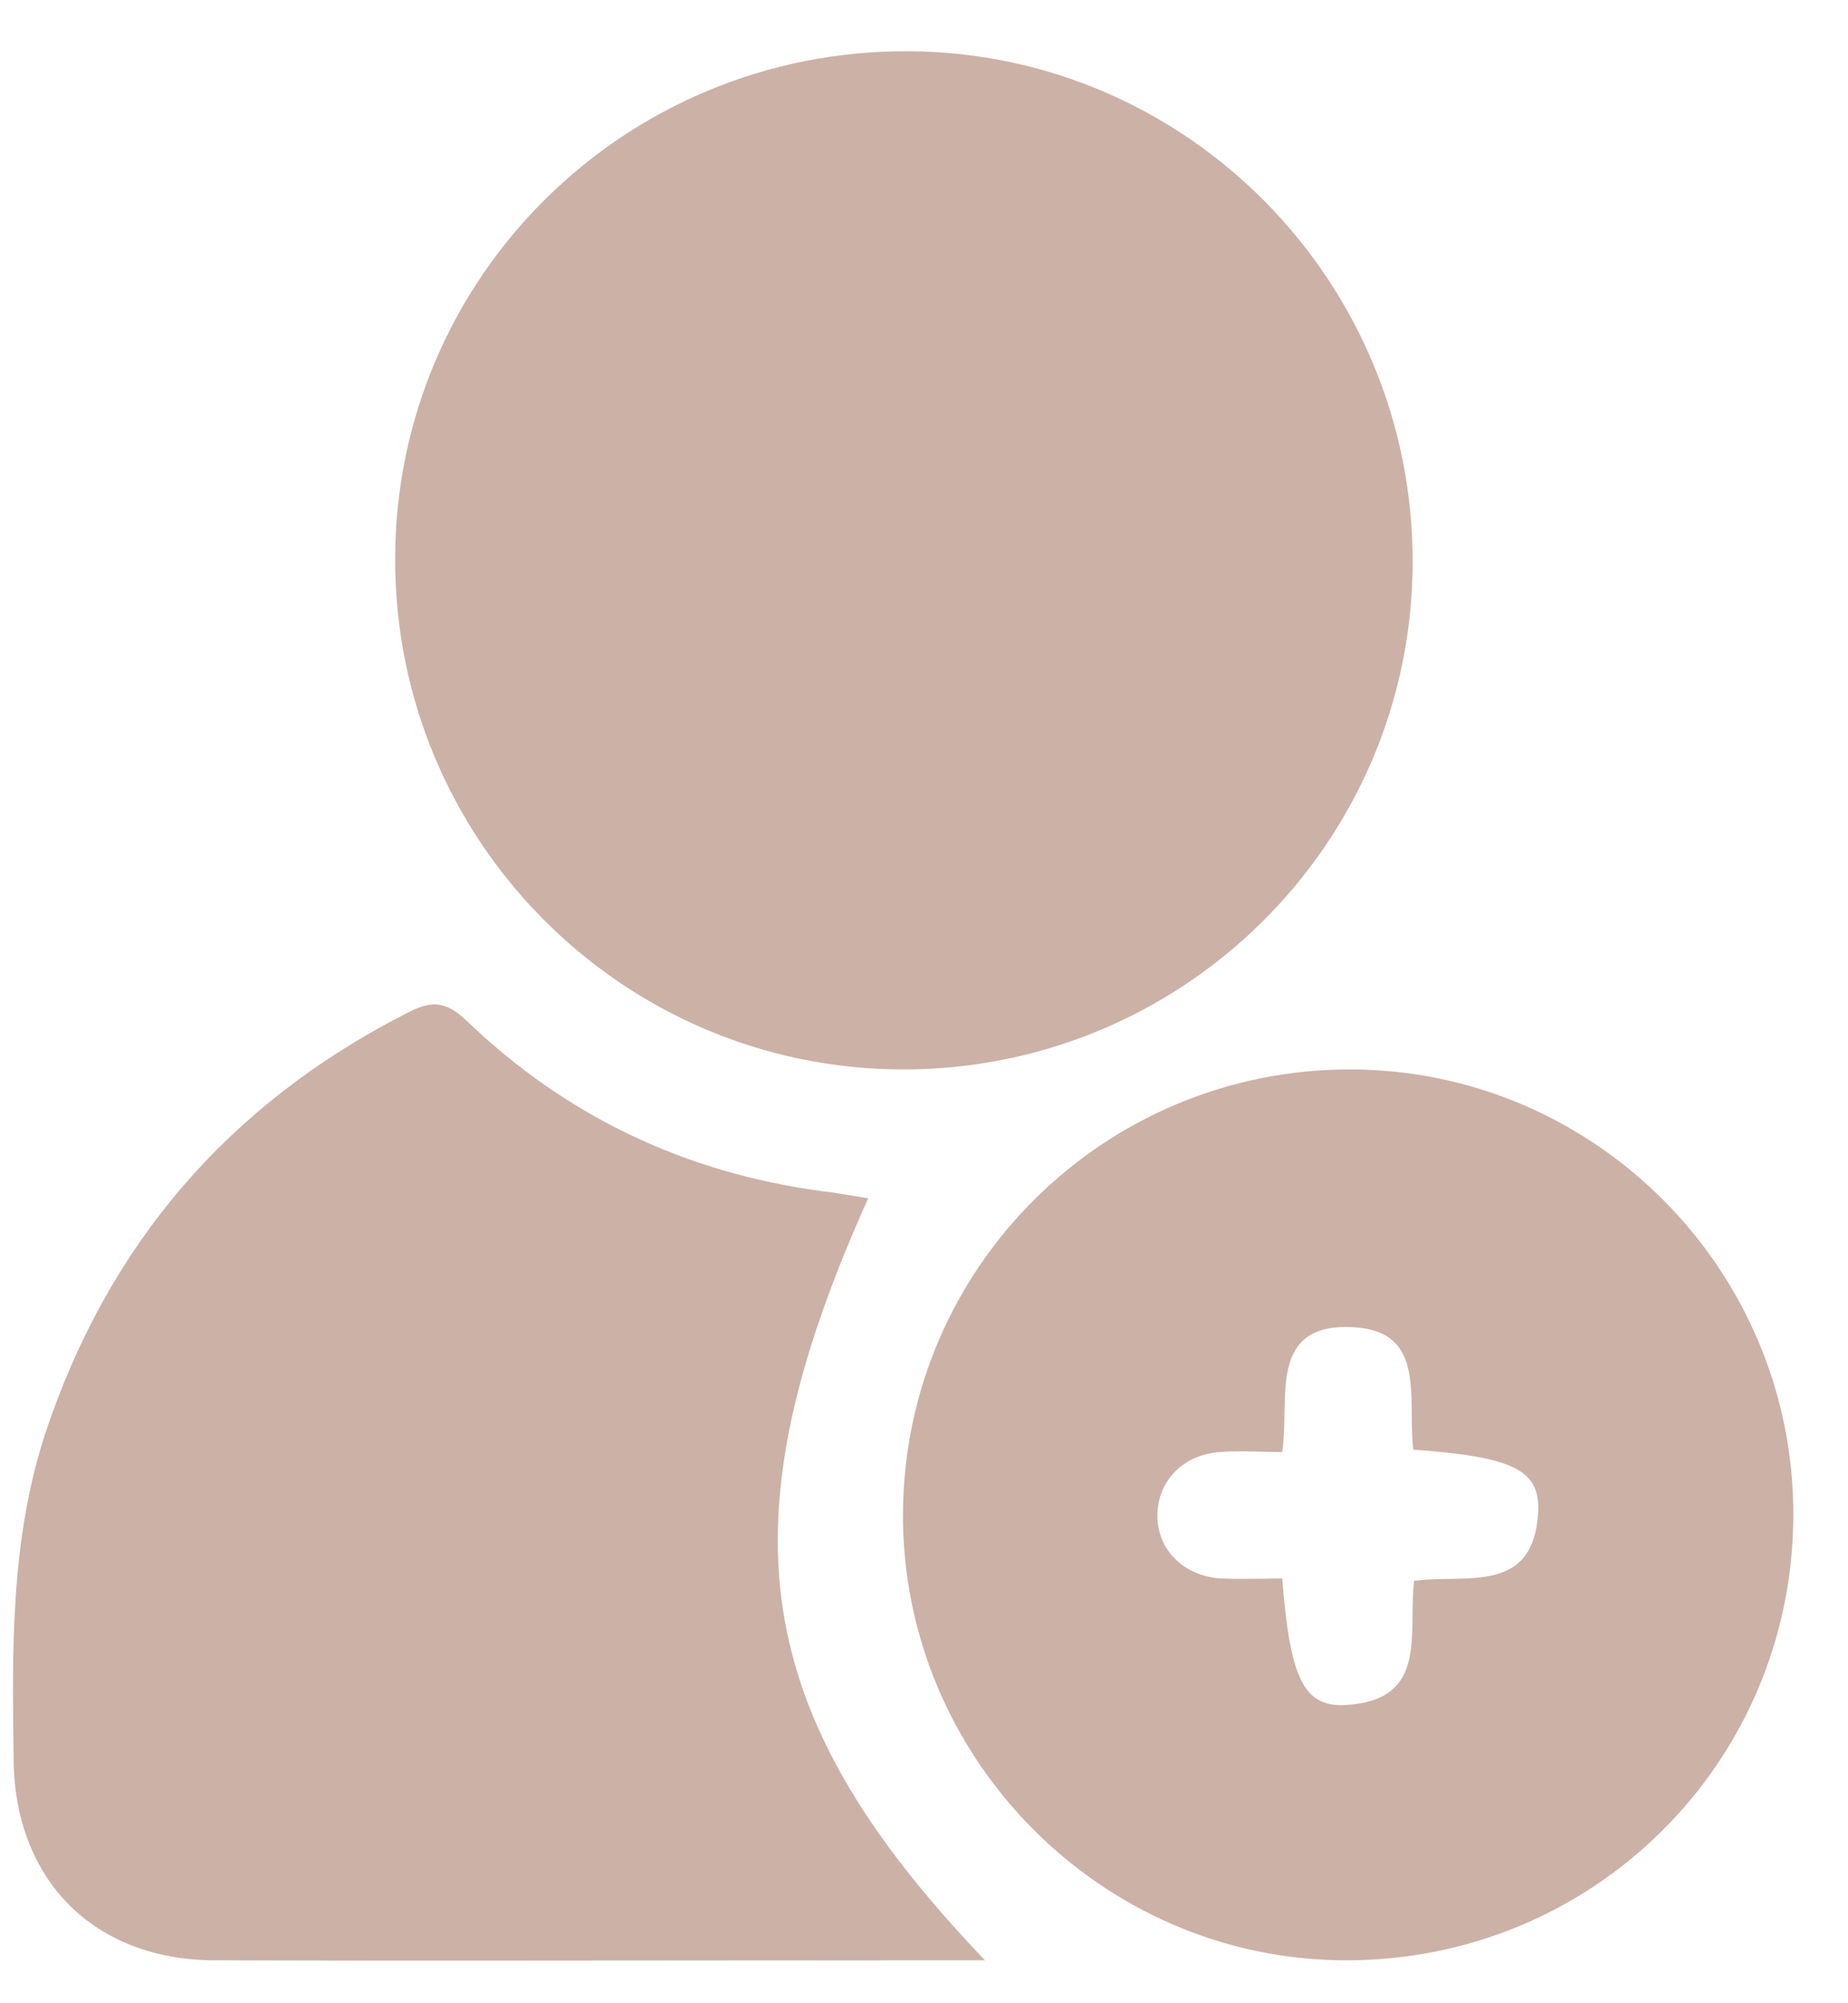 <svg width="24" height="26" viewBox="0 0 24 26" fill="none" xmlns="http://www.w3.org/2000/svg"> <path opacity="0.8" fill-rule="evenodd" clip-rule="evenodd" d="M11.697 13.88C15.352 13.9 18.325 10.958 18.346 7.324C18.366 3.67 15.435 0.686 11.801 0.665C8.125 0.645 5.142 3.587 5.132 7.242C5.121 10.896 8.063 13.859 11.697 13.88ZM11.275 15.553C11.199 15.541 11.124 15.528 11.05 15.516C10.924 15.494 10.8 15.473 10.676 15.46C8.901 15.222 7.352 14.489 6.062 13.25C5.773 12.972 5.577 12.992 5.267 13.158C2.965 14.334 1.406 16.151 0.59 18.598C0.136 19.981 0.157 21.406 0.177 22.831C0.188 24.4 1.22 25.443 2.799 25.443C4.919 25.45 7.039 25.447 9.159 25.445C10.219 25.444 11.279 25.443 12.338 25.443H12.793C9.727 22.242 9.365 19.796 11.275 15.553ZM11.727 19.631C11.748 16.451 14.339 13.88 17.529 13.88C20.709 13.88 23.3 16.482 23.29 19.672C23.279 22.882 20.688 25.453 17.467 25.443C14.298 25.432 11.707 22.81 11.727 19.631ZM18.818 20.493C19.377 20.483 19.927 20.473 19.976 19.631C20.007 19.073 19.646 18.908 18.355 18.815C18.337 18.672 18.336 18.518 18.335 18.363C18.33 17.812 18.326 17.257 17.56 17.225C16.702 17.185 16.691 17.774 16.681 18.359C16.678 18.527 16.675 18.694 16.652 18.846C16.548 18.846 16.451 18.843 16.357 18.841C16.18 18.837 16.015 18.832 15.847 18.846C15.361 18.877 15.031 19.228 15.031 19.672C15.031 20.116 15.372 20.456 15.857 20.487C16.037 20.494 16.216 20.492 16.393 20.49C16.48 20.488 16.566 20.487 16.652 20.487C16.755 21.788 16.93 22.16 17.478 22.129C18.334 22.08 18.34 21.521 18.345 20.958C18.347 20.809 18.348 20.659 18.365 20.518C18.51 20.498 18.664 20.495 18.818 20.493Z" fill="#BF9E90"></path> </svg>